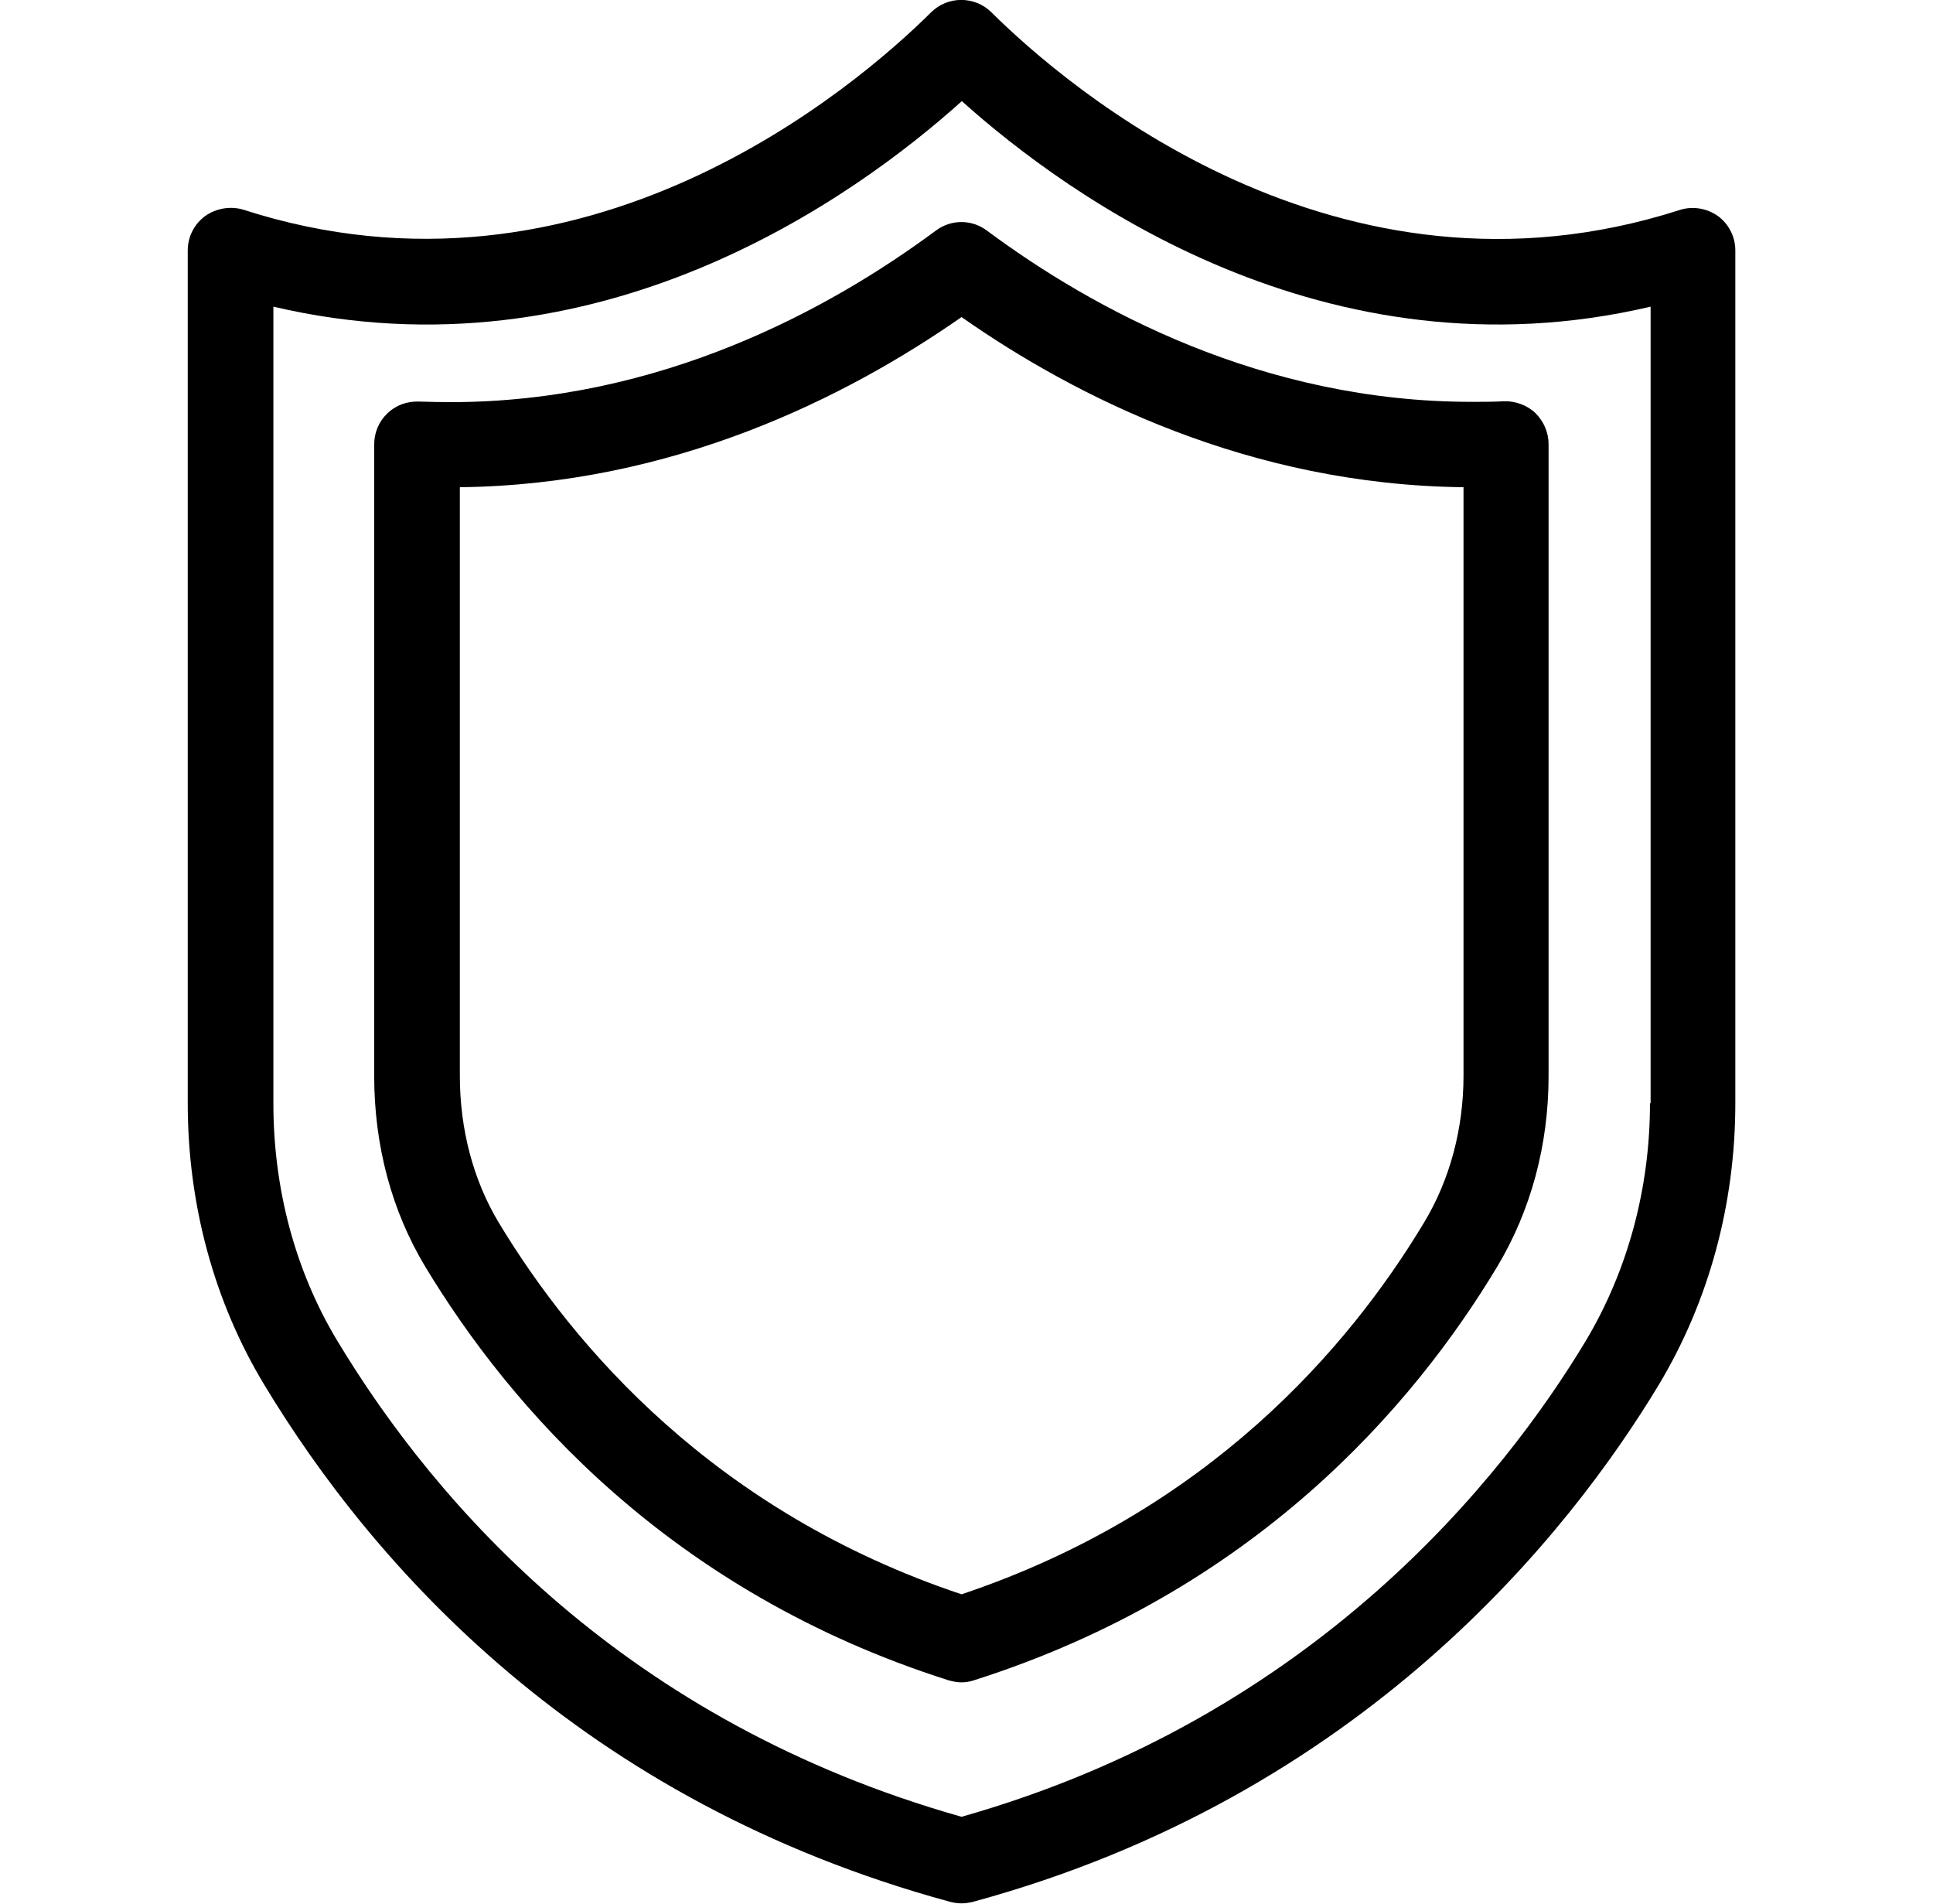 <svg width="65" height="64" viewBox="0 0 65 64" fill="none" xmlns="http://www.w3.org/2000/svg">
<g clip-path="url(#clip0_2072_2063)">
<path d="M57.764 7.26C57.394 7 56.913 6.92 56.483 7.06C44.964 10.76 35.853 2.91 33.334 0.41C32.773 -0.14 31.873 -0.14 31.314 0.41C28.794 2.91 19.683 10.76 8.183 7.05C7.753 6.92 7.273 7 6.903 7.26C6.533 7.53 6.313 7.96 6.313 8.42V37.09C6.313 40.5 7.203 43.77 8.883 46.55C12.543 52.62 19.523 60.56 31.953 63.94C32.074 63.97 32.203 63.99 32.334 63.99C32.464 63.99 32.584 63.97 32.714 63.94C45.824 60.38 52.794 51.51 55.783 46.55C57.464 43.75 58.353 40.48 58.353 37.09V8.42C58.353 7.96 58.133 7.53 57.764 7.26ZM55.483 37.09C55.483 39.96 54.733 42.72 53.324 45.08C50.584 49.63 44.233 57.71 32.334 61.08C21.053 57.89 14.694 50.64 11.344 45.08C9.933 42.74 9.193 39.98 9.193 37.1V10.31C20.113 12.87 28.764 6.62 32.343 3.4C35.923 6.61 44.584 12.87 55.504 10.31V37.09H55.483Z" fill="black"/>
<path d="M33.183 7.75C32.673 7.37 31.983 7.37 31.473 7.75C27.923 10.38 22.213 13.52 15.143 13.52C14.793 13.52 14.443 13.51 14.083 13.5C13.683 13.49 13.313 13.62 13.023 13.9C12.743 14.17 12.583 14.54 12.583 14.94V36.18C12.583 38.51 13.173 40.72 14.303 42.59C17.133 47.28 22.483 53.5 31.893 56.49C32.033 56.53 32.183 56.56 32.323 56.56C32.463 56.56 32.613 56.54 32.753 56.49C42.183 53.49 47.523 47.28 50.343 42.59C51.473 40.71 52.073 38.5 52.073 36.18V14.93C52.073 14.54 51.913 14.17 51.633 13.89C51.353 13.62 50.953 13.48 50.583 13.49C50.223 13.51 49.873 13.51 49.523 13.51C42.443 13.52 36.723 10.38 33.183 7.75ZM49.213 36.16C49.213 37.95 48.753 39.66 47.893 41.09C45.373 45.29 40.633 50.82 32.333 53.6C24.043 50.83 19.293 45.29 16.763 41.09C15.913 39.67 15.463 37.97 15.463 36.16V16.38C22.623 16.3 28.463 13.36 32.333 10.66C36.203 13.37 42.043 16.3 49.213 16.38V36.16Z" fill="black"/>
</g>
<defs>
<clipPath id="clip0_2072_2063">
<rect width="64" height="64" fill="white" transform="translate(0.333)"/>
</clipPath>
</defs>
</svg>
